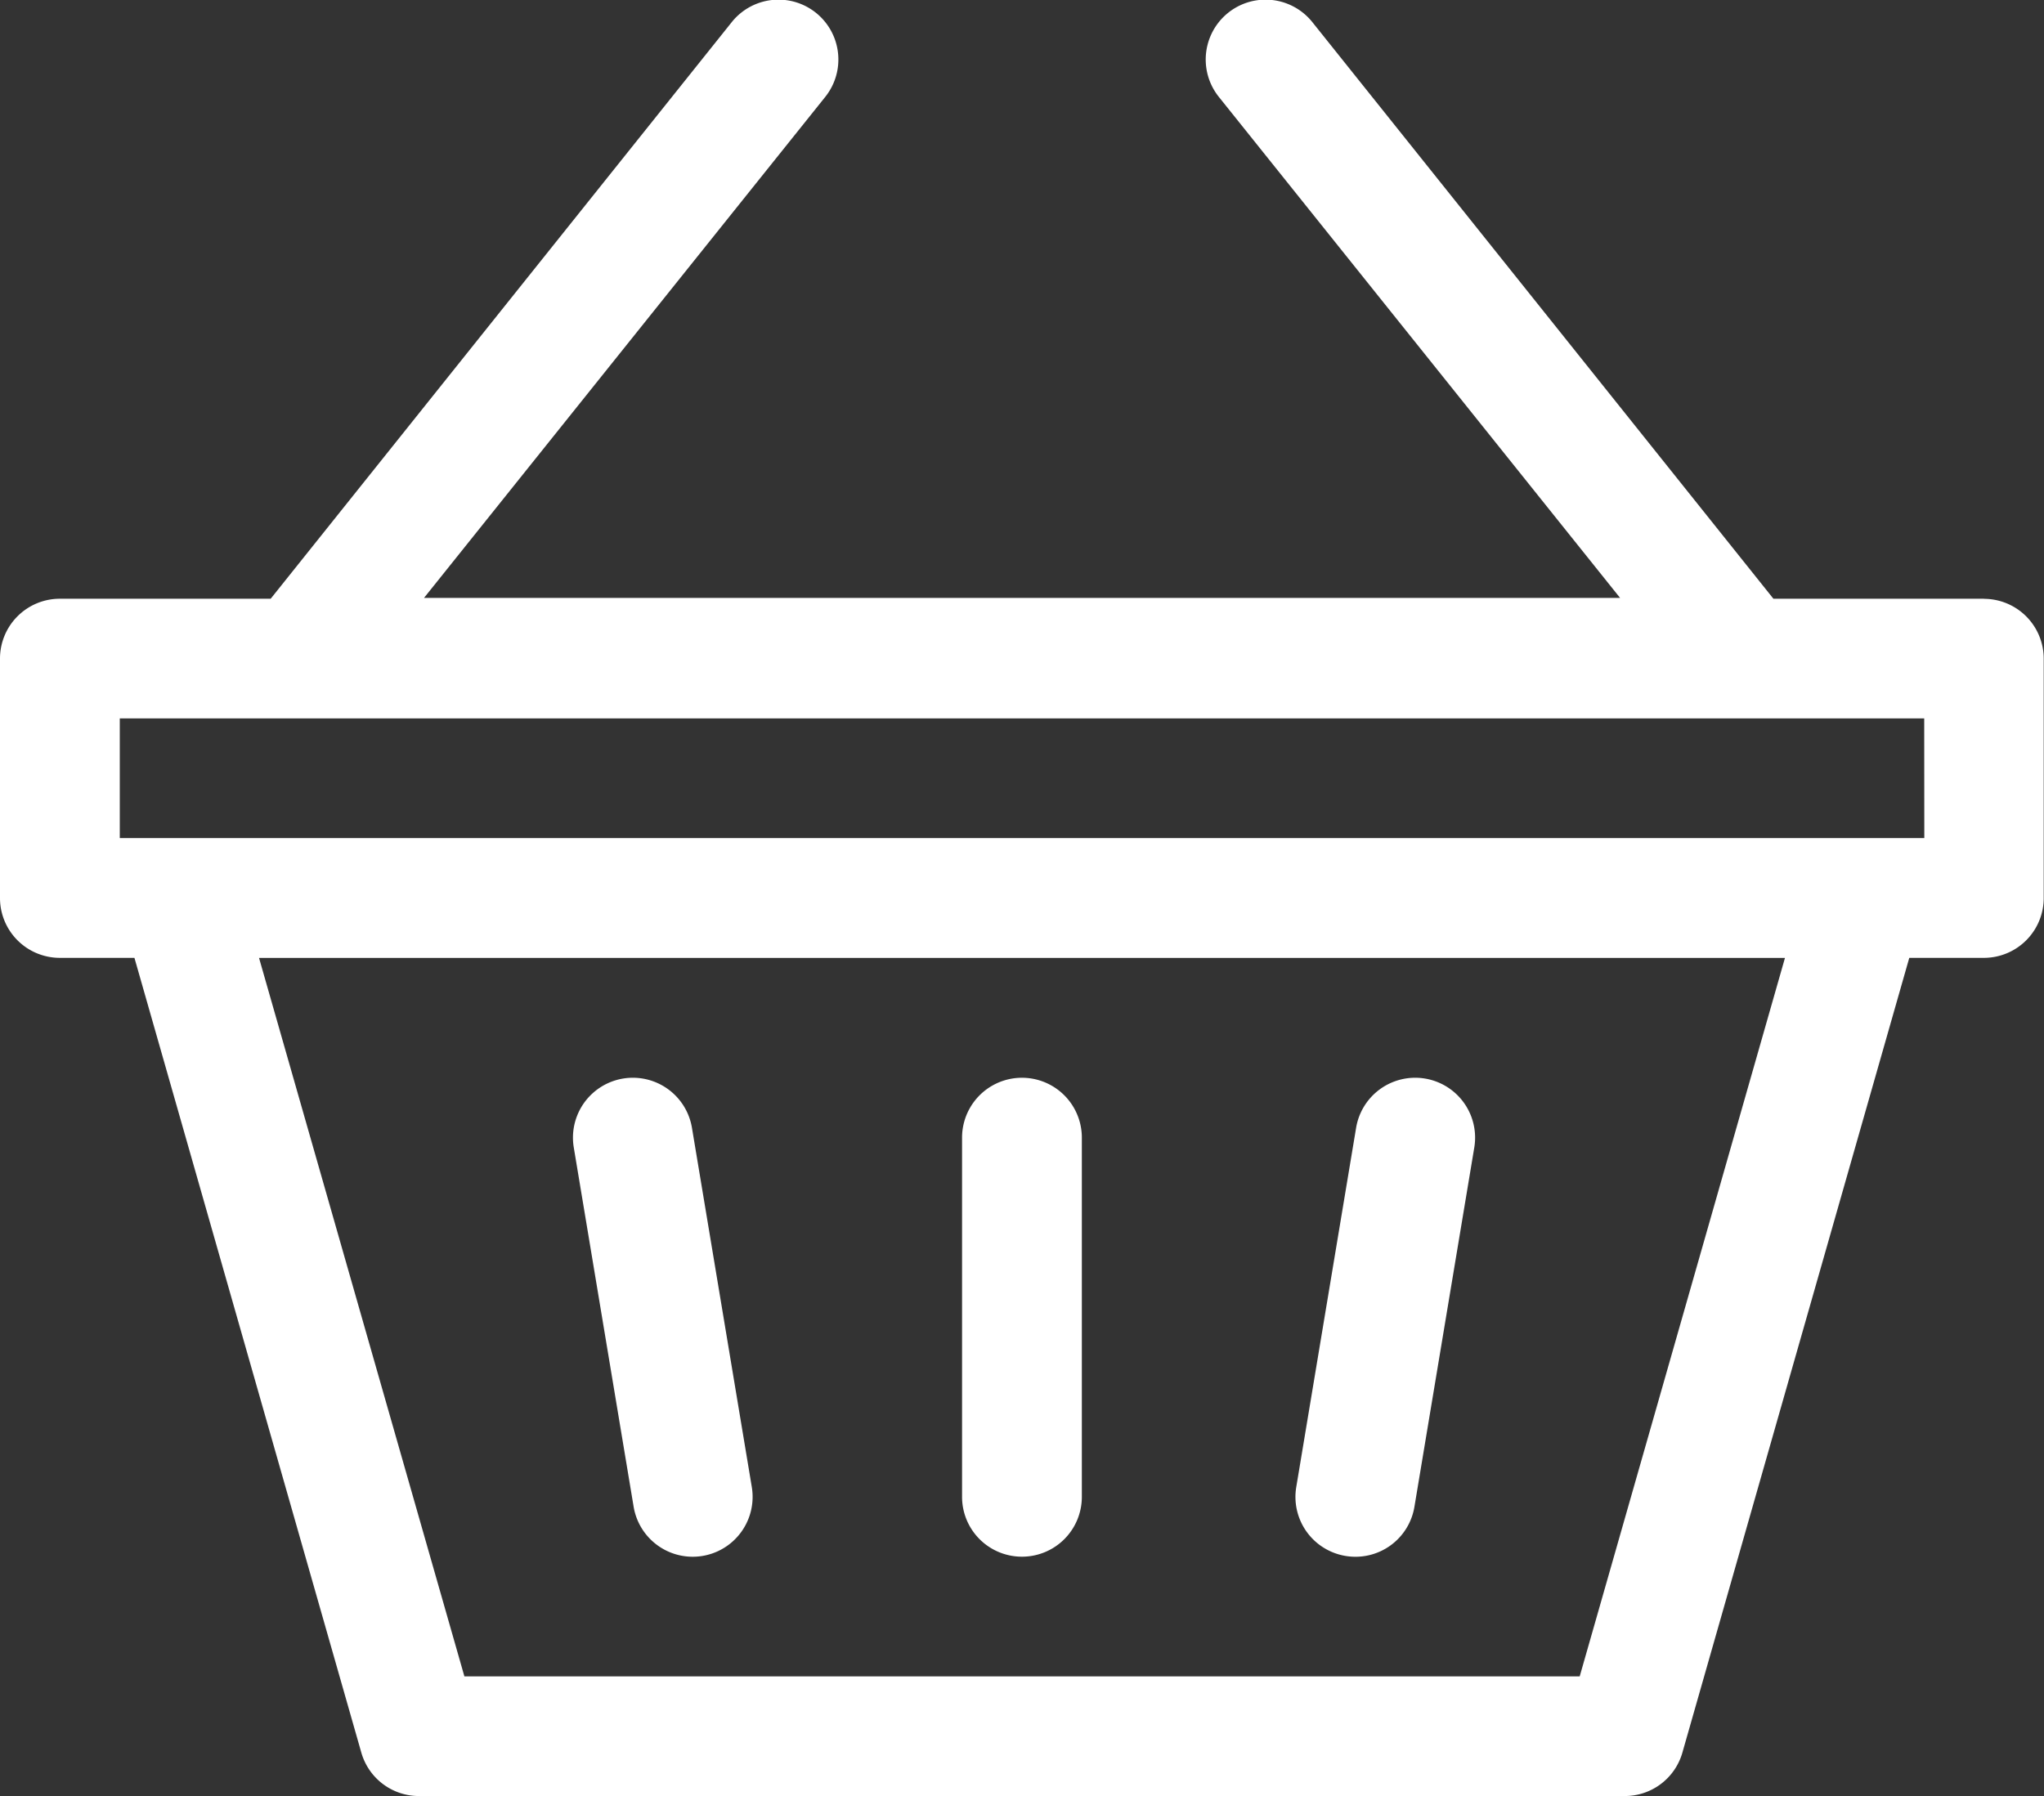 <svg xmlns="http://www.w3.org/2000/svg" width="21.62" height="19.002" viewBox="0 0 21.62 19.002">
  <rect x="0" y="0" width="21.62" height="19.002" fill="#333333" stroke="none"/>
  <g id="icon-cart" transform="translate(-2757.94 605.767)">
    <g id="shopping-basket_3_" data-name="shopping-basket (3)" transform="translate(2757.94 -605.767)">
      <path id="Path_16809" data-name="Path 16809" d="M325.027,306.055a.632.632,0,0,0,.729-.521l.633-3.8a.633.633,0,0,0-1.25-.208l-.633,3.8A.633.633,0,0,0,325.027,306.055Z" transform="translate(-310.795 -289.595)" fill="#fff"/>
      <path id="Path_16810" data-name="Path 16810" d="M144.14,305.536a.633.633,0,1,0,1.25-.208l-.633-3.8a.633.633,0,1,0-1.25.208Z" transform="translate(-137.438 -289.597)" fill="#fff"/>
      <path id="Path_16811" data-name="Path 16811" d="M20.987,37.334H18.758l-4.877-6.1a.633.633,0,0,0-.989.791l4.244,5.3H4.485l4.244-5.3a.633.633,0,0,0-.989-.791l-4.877,6.1H.633A.633.633,0,0,0,0,37.968V40.5a.633.633,0,0,0,.633.633h.789l2.4,8.408A.633.633,0,0,0,4.434,50H17.186a.633.633,0,0,0,.609-.459l2.4-8.408h.789a.633.633,0,0,0,.633-.633V37.968a.633.633,0,0,0-.633-.633Zm-4.278,11.4H4.912l-2.172-7.6H18.88Zm3.645-8.868H1.267V38.6H20.353Z" transform="translate(0 -31)" fill="#fff"/>
      <path id="Path_16812" data-name="Path 16812" d="M241.633,306.067a.633.633,0,0,0,.633-.633v-3.8a.633.633,0,0,0-1.267,0v3.8A.633.633,0,0,0,241.633,306.067Z" transform="translate(-230.823 -289.599)" fill="#fff"/>
    </g>
  </g>
</svg>
